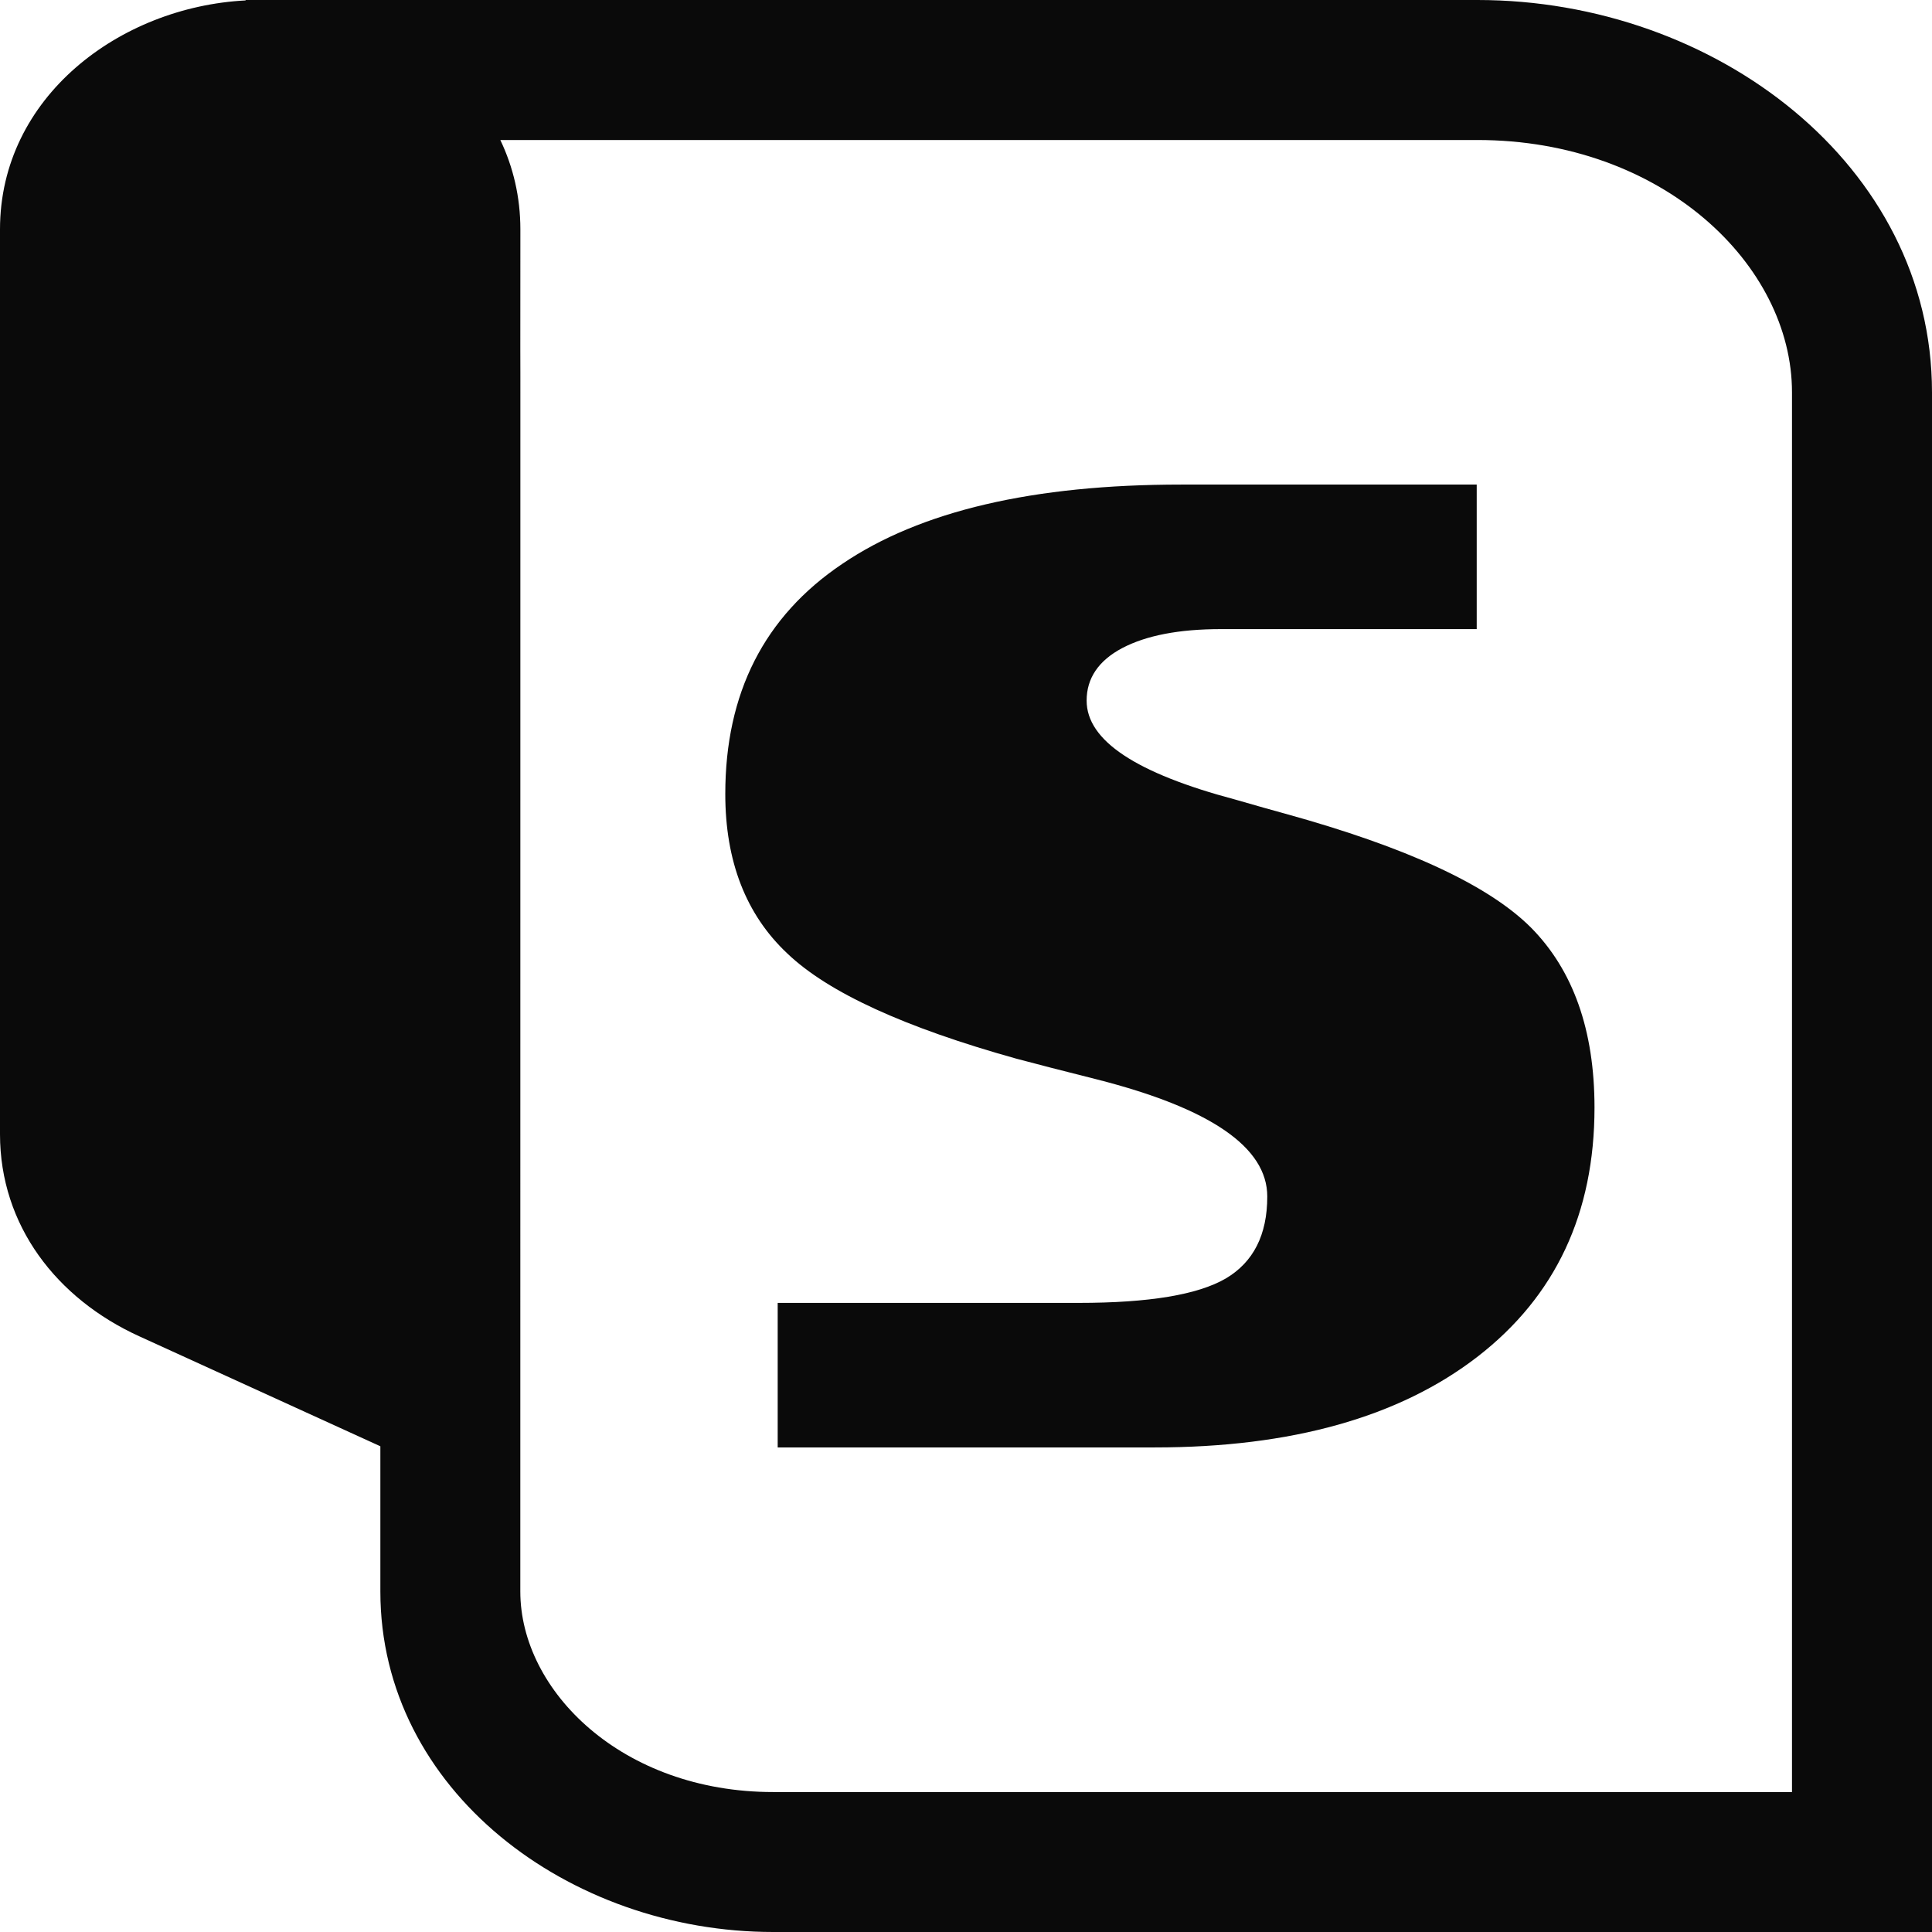 <svg width="32" height="32" viewBox="0 0 32 32" fill="none" xmlns="http://www.w3.org/2000/svg">
<path d="M24.459 10.42H20.224C19.53 10.42 18.987 10.525 18.59 10.733C18.193 10.942 17.998 11.236 17.998 11.604C17.998 12.268 18.821 12.808 20.462 13.244C20.823 13.348 21.105 13.428 21.286 13.477C23.288 14.03 24.647 14.655 25.355 15.361C26.056 16.067 26.41 17.062 26.41 18.345C26.41 20.094 25.767 21.469 24.474 22.47C23.18 23.47 21.394 23.974 19.125 23.974H12.881V21.58H17.867C19.031 21.58 19.841 21.445 20.304 21.175C20.759 20.905 20.99 20.456 20.99 19.818C20.99 19.002 20.05 18.358 18.171 17.879C17.607 17.738 17.159 17.621 16.834 17.535C14.991 17.02 13.719 16.442 13.039 15.791C12.353 15.146 12.013 14.262 12.013 13.151C12.013 11.482 12.656 10.211 13.95 9.34C15.244 8.462 17.116 8.026 19.566 8.026H24.459V10.42Z" fill="#0A0A0A"/>
<path fill-rule="evenodd" clip-rule="evenodd" d="M24.471 0C28.414 0 32 2.738 32 6.497V32H12.807C9.422 32 6.3 29.652 6.3 26.36V23.955L2.304 22.132C0.941 21.51 0 20.301 0 18.785V3.799C7.44311e-05 1.608 1.982 0.115 4.068 0.007V0H24.471ZM8.287 2.319C8.499 2.764 8.619 3.26 8.619 3.799L8.618 5.767C8.619 5.923 8.619 6.08 8.619 6.234L8.618 26.36C8.618 28.004 10.302 29.682 12.807 29.682H29.681V6.497C29.681 4.386 27.534 2.319 24.471 2.319H8.287Z" fill="#0A0A0A"/>
</svg>
